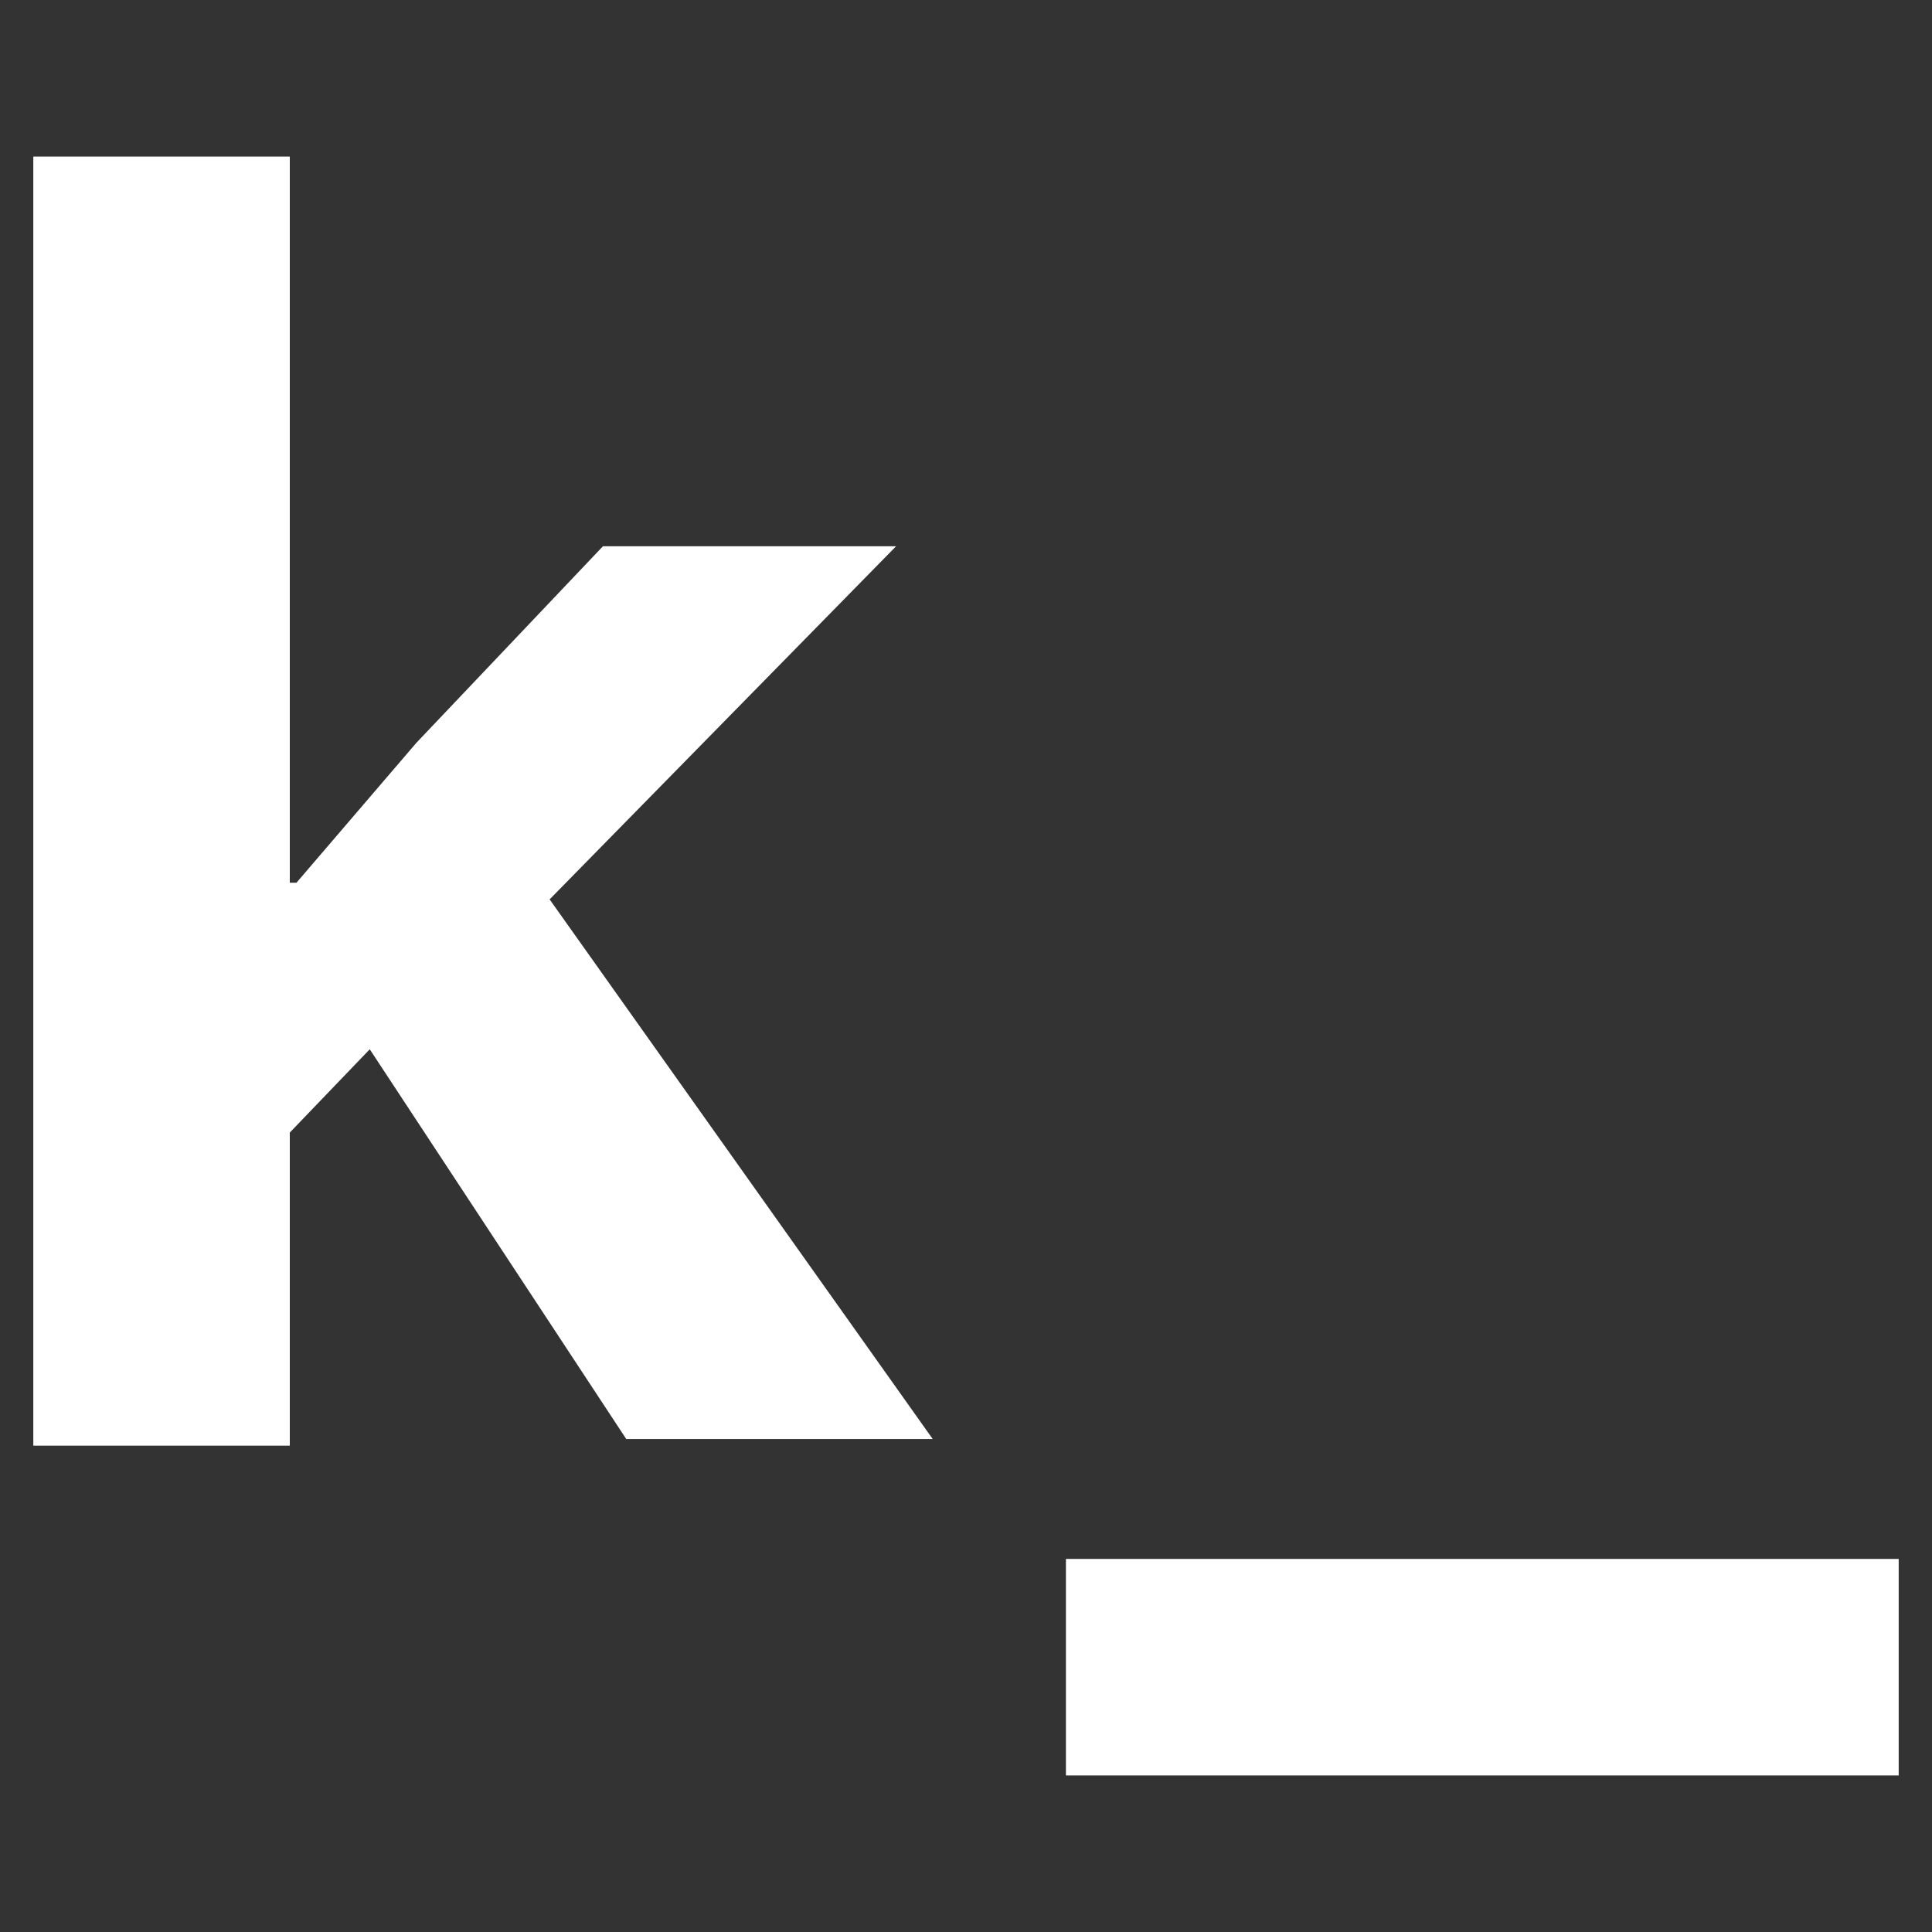<svg id="final" xmlns="http://www.w3.org/2000/svg" width="58" height="58" viewBox="0 0 58 58"><rect x="0" y="0" width="58" height="58" fill="#333333" stroke="none"/><defs><style>.cls-1{fill:#fff;}</style></defs><g id="Final-2" data-name="Final"><path class="cls-1" d="M1,4.7H8.7V26.5h.2l3.6-4.2,5.6-5.9h8.8L16.5,27,28,43.2H18.8L11.1,31.5,8.7,34v9.4H1Z"/><path class="cls-1" d="M32,53.3V46.8H57v6.5Z"/></g></svg>